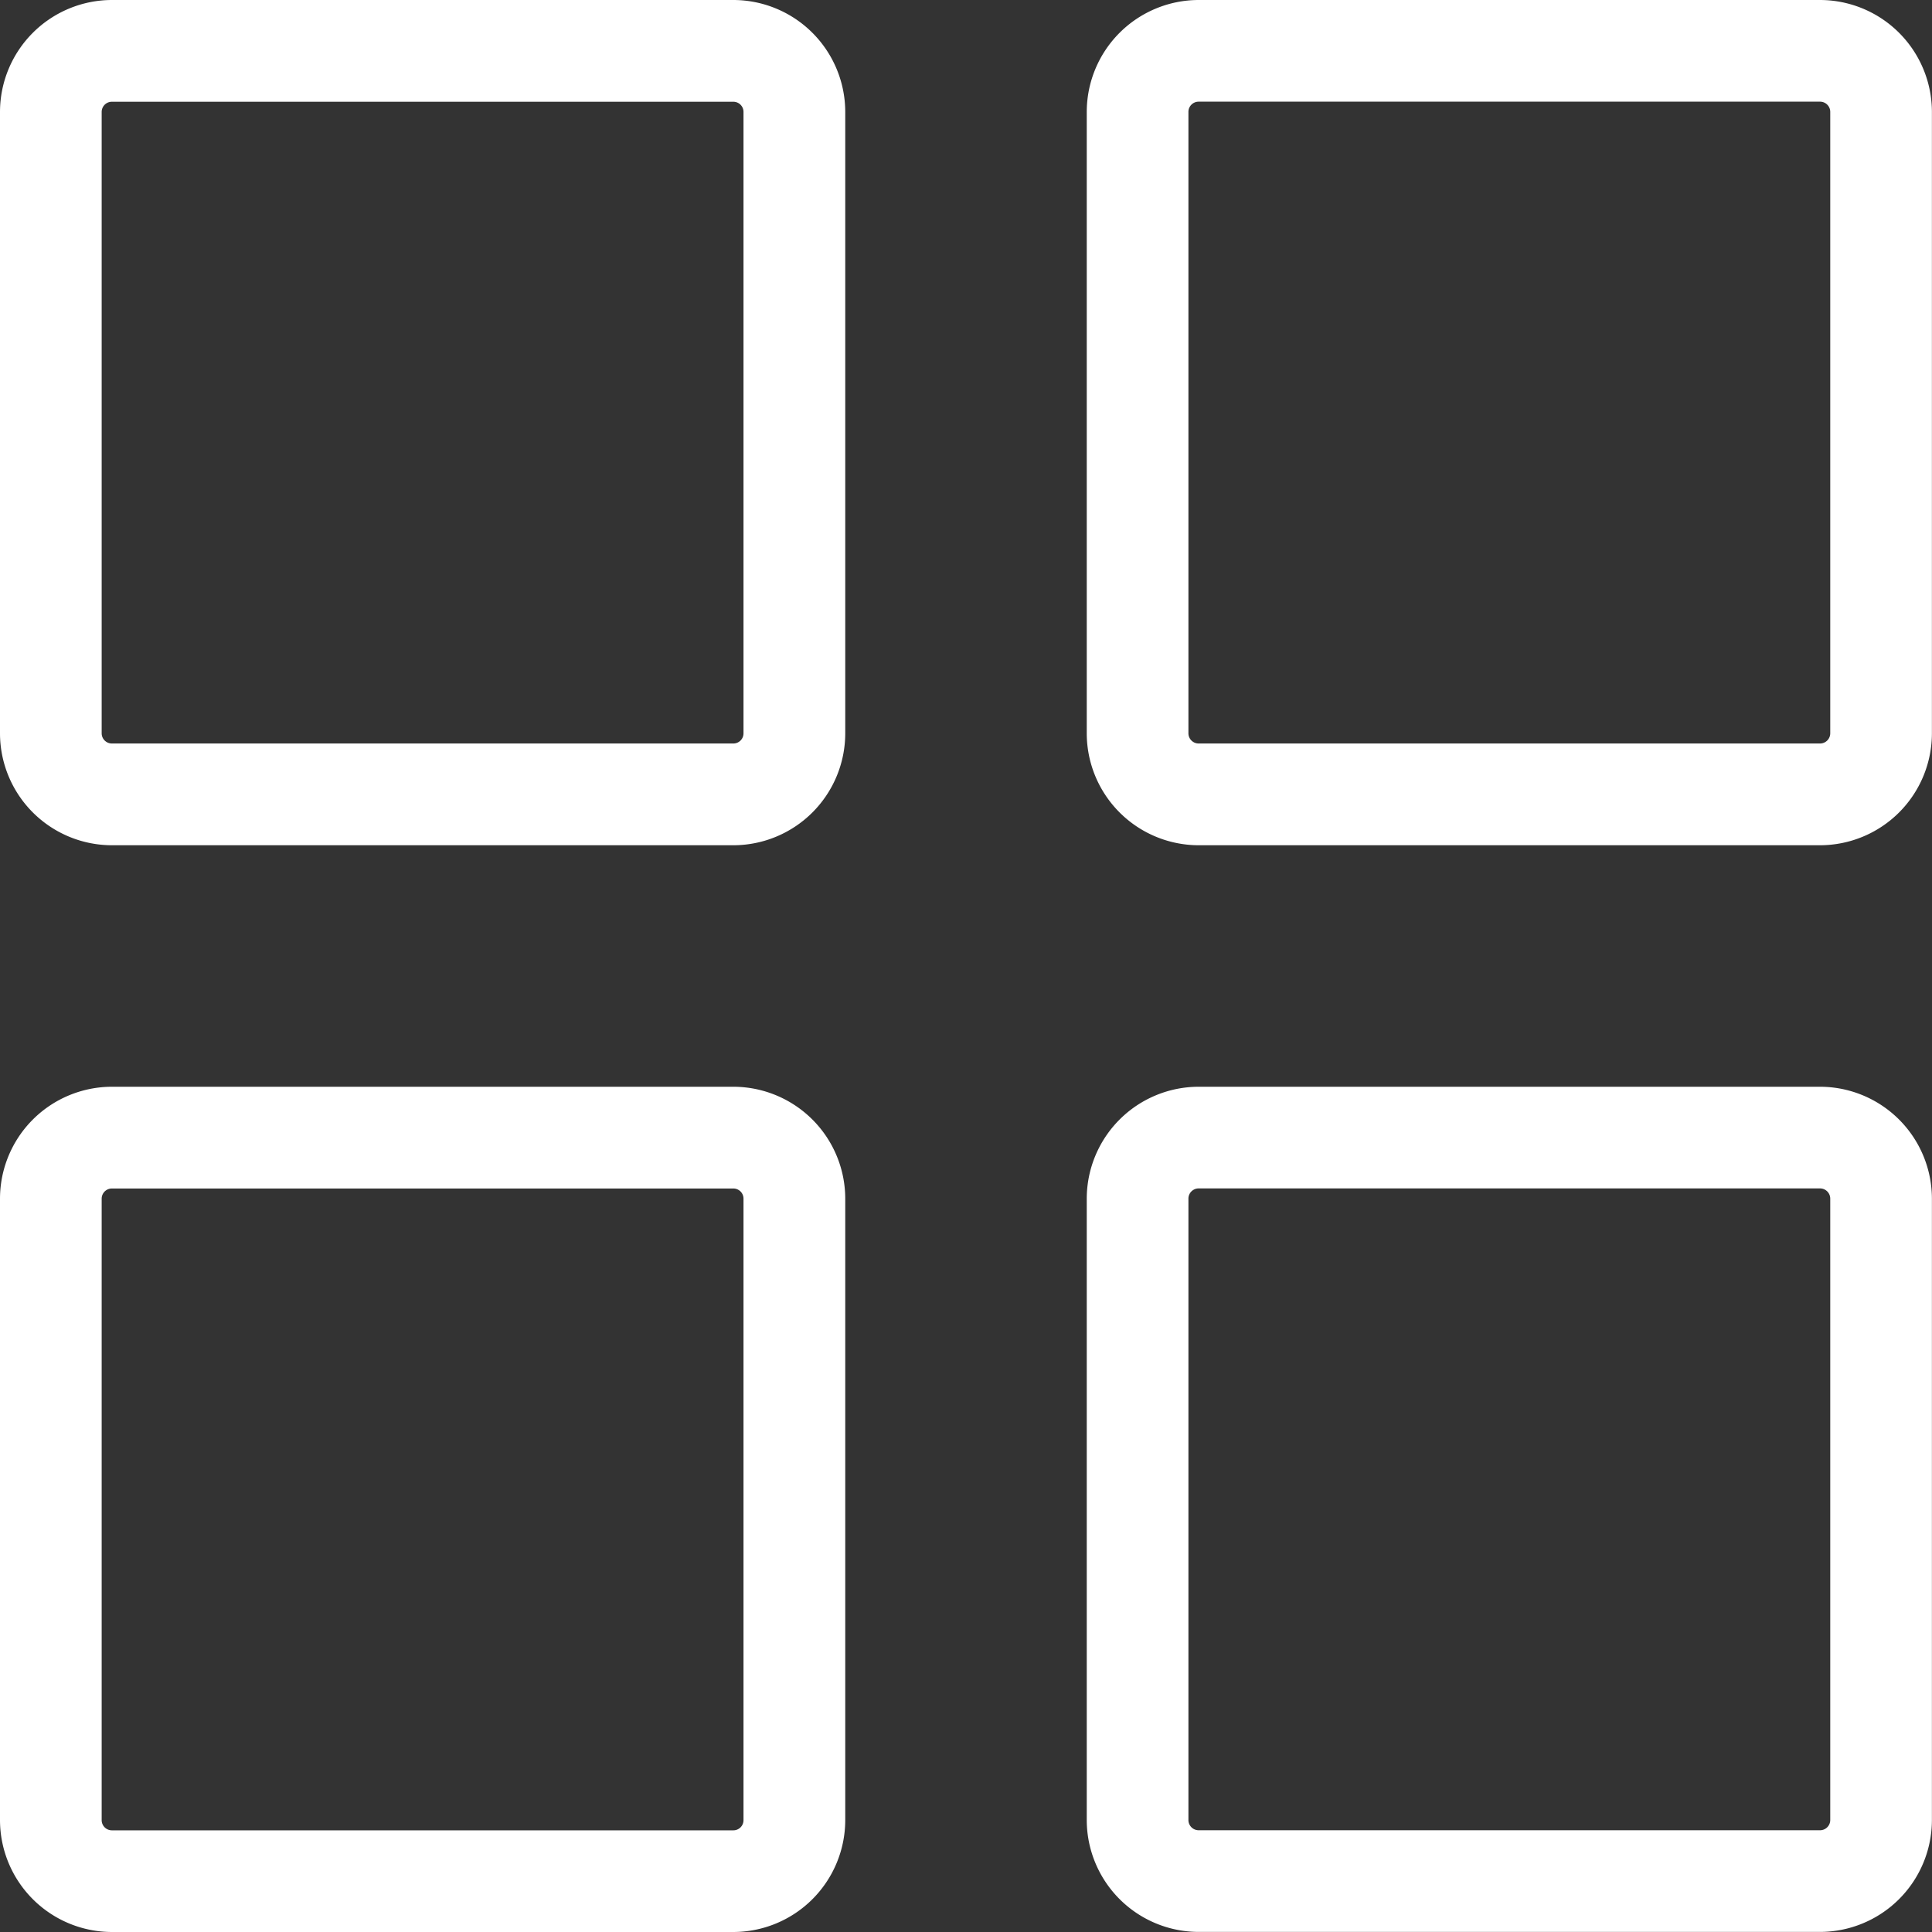 <svg id="Dashboard_Icon" data-name="Dashboard Icon" xmlns="http://www.w3.org/2000/svg" width="24" height="24" viewBox="0 0 24 24">
  <rect x="0" y="0" width="24" height="24" fill="#333333" stroke="none"/>
  <path id="Path_8008" data-name="Path 8008" d="M3.889,13H11.61A1.392,1.392,0,0,0,13,11.61V3.889A1.392,1.392,0,0,0,11.61,2.5H3.889A1.392,1.392,0,0,0,2.5,3.889V11.61A1.392,1.392,0,0,0,3.889,13Zm-.126-9.11a.127.127,0,0,1,.126-.126H11.61a.126.126,0,0,1,.126.126V11.61a.126.126,0,0,1-.126.126H3.889a.127.127,0,0,1-.126-.126Z" transform="translate(-2.5 -2.5)" fill="#fff"/>
  <path id="Path_8009" data-name="Path 8009" d="M65.048,2.5H57.327a1.392,1.392,0,0,0-1.389,1.389V11.61A1.392,1.392,0,0,0,57.327,13h7.721a1.392,1.392,0,0,0,1.389-1.389V3.889A1.392,1.392,0,0,0,65.048,2.5Zm.126,9.11a.127.127,0,0,1-.126.126H57.327a.127.127,0,0,1-.126-.126V3.889a.127.127,0,0,1,.126-.126h7.721a.127.127,0,0,1,.126.126Z" transform="translate(-42.438 -2.5)" fill="#fff"/>
  <path id="Path_8010" data-name="Path 8010" d="M3.889,66.438H11.61A1.392,1.392,0,0,0,13,65.048V57.327a1.392,1.392,0,0,0-1.389-1.389H3.889A1.392,1.392,0,0,0,2.5,57.327v7.721A1.392,1.392,0,0,0,3.889,66.438Zm-.126-9.11a.127.127,0,0,1,.126-.126H11.61a.126.126,0,0,1,.126.126v7.721a.126.126,0,0,1-.126.126H3.889a.127.127,0,0,1-.126-.126Z" transform="translate(-2.5 -42.438)" fill="#fff"/>
  <path id="Path_8011" data-name="Path 8011" d="M65.048,55.938H57.327a1.392,1.392,0,0,0-1.389,1.389v7.721a1.392,1.392,0,0,0,1.389,1.389h7.721a1.392,1.392,0,0,0,1.389-1.389V57.327A1.392,1.392,0,0,0,65.048,55.938Zm.126,9.11a.127.127,0,0,1-.126.126H57.327a.127.127,0,0,1-.126-.126V57.327a.127.127,0,0,1,.126-.126h7.721a.127.127,0,0,1,.126.126Z" transform="translate(-42.438 -42.438)" fill="#fff"/>
</svg>
